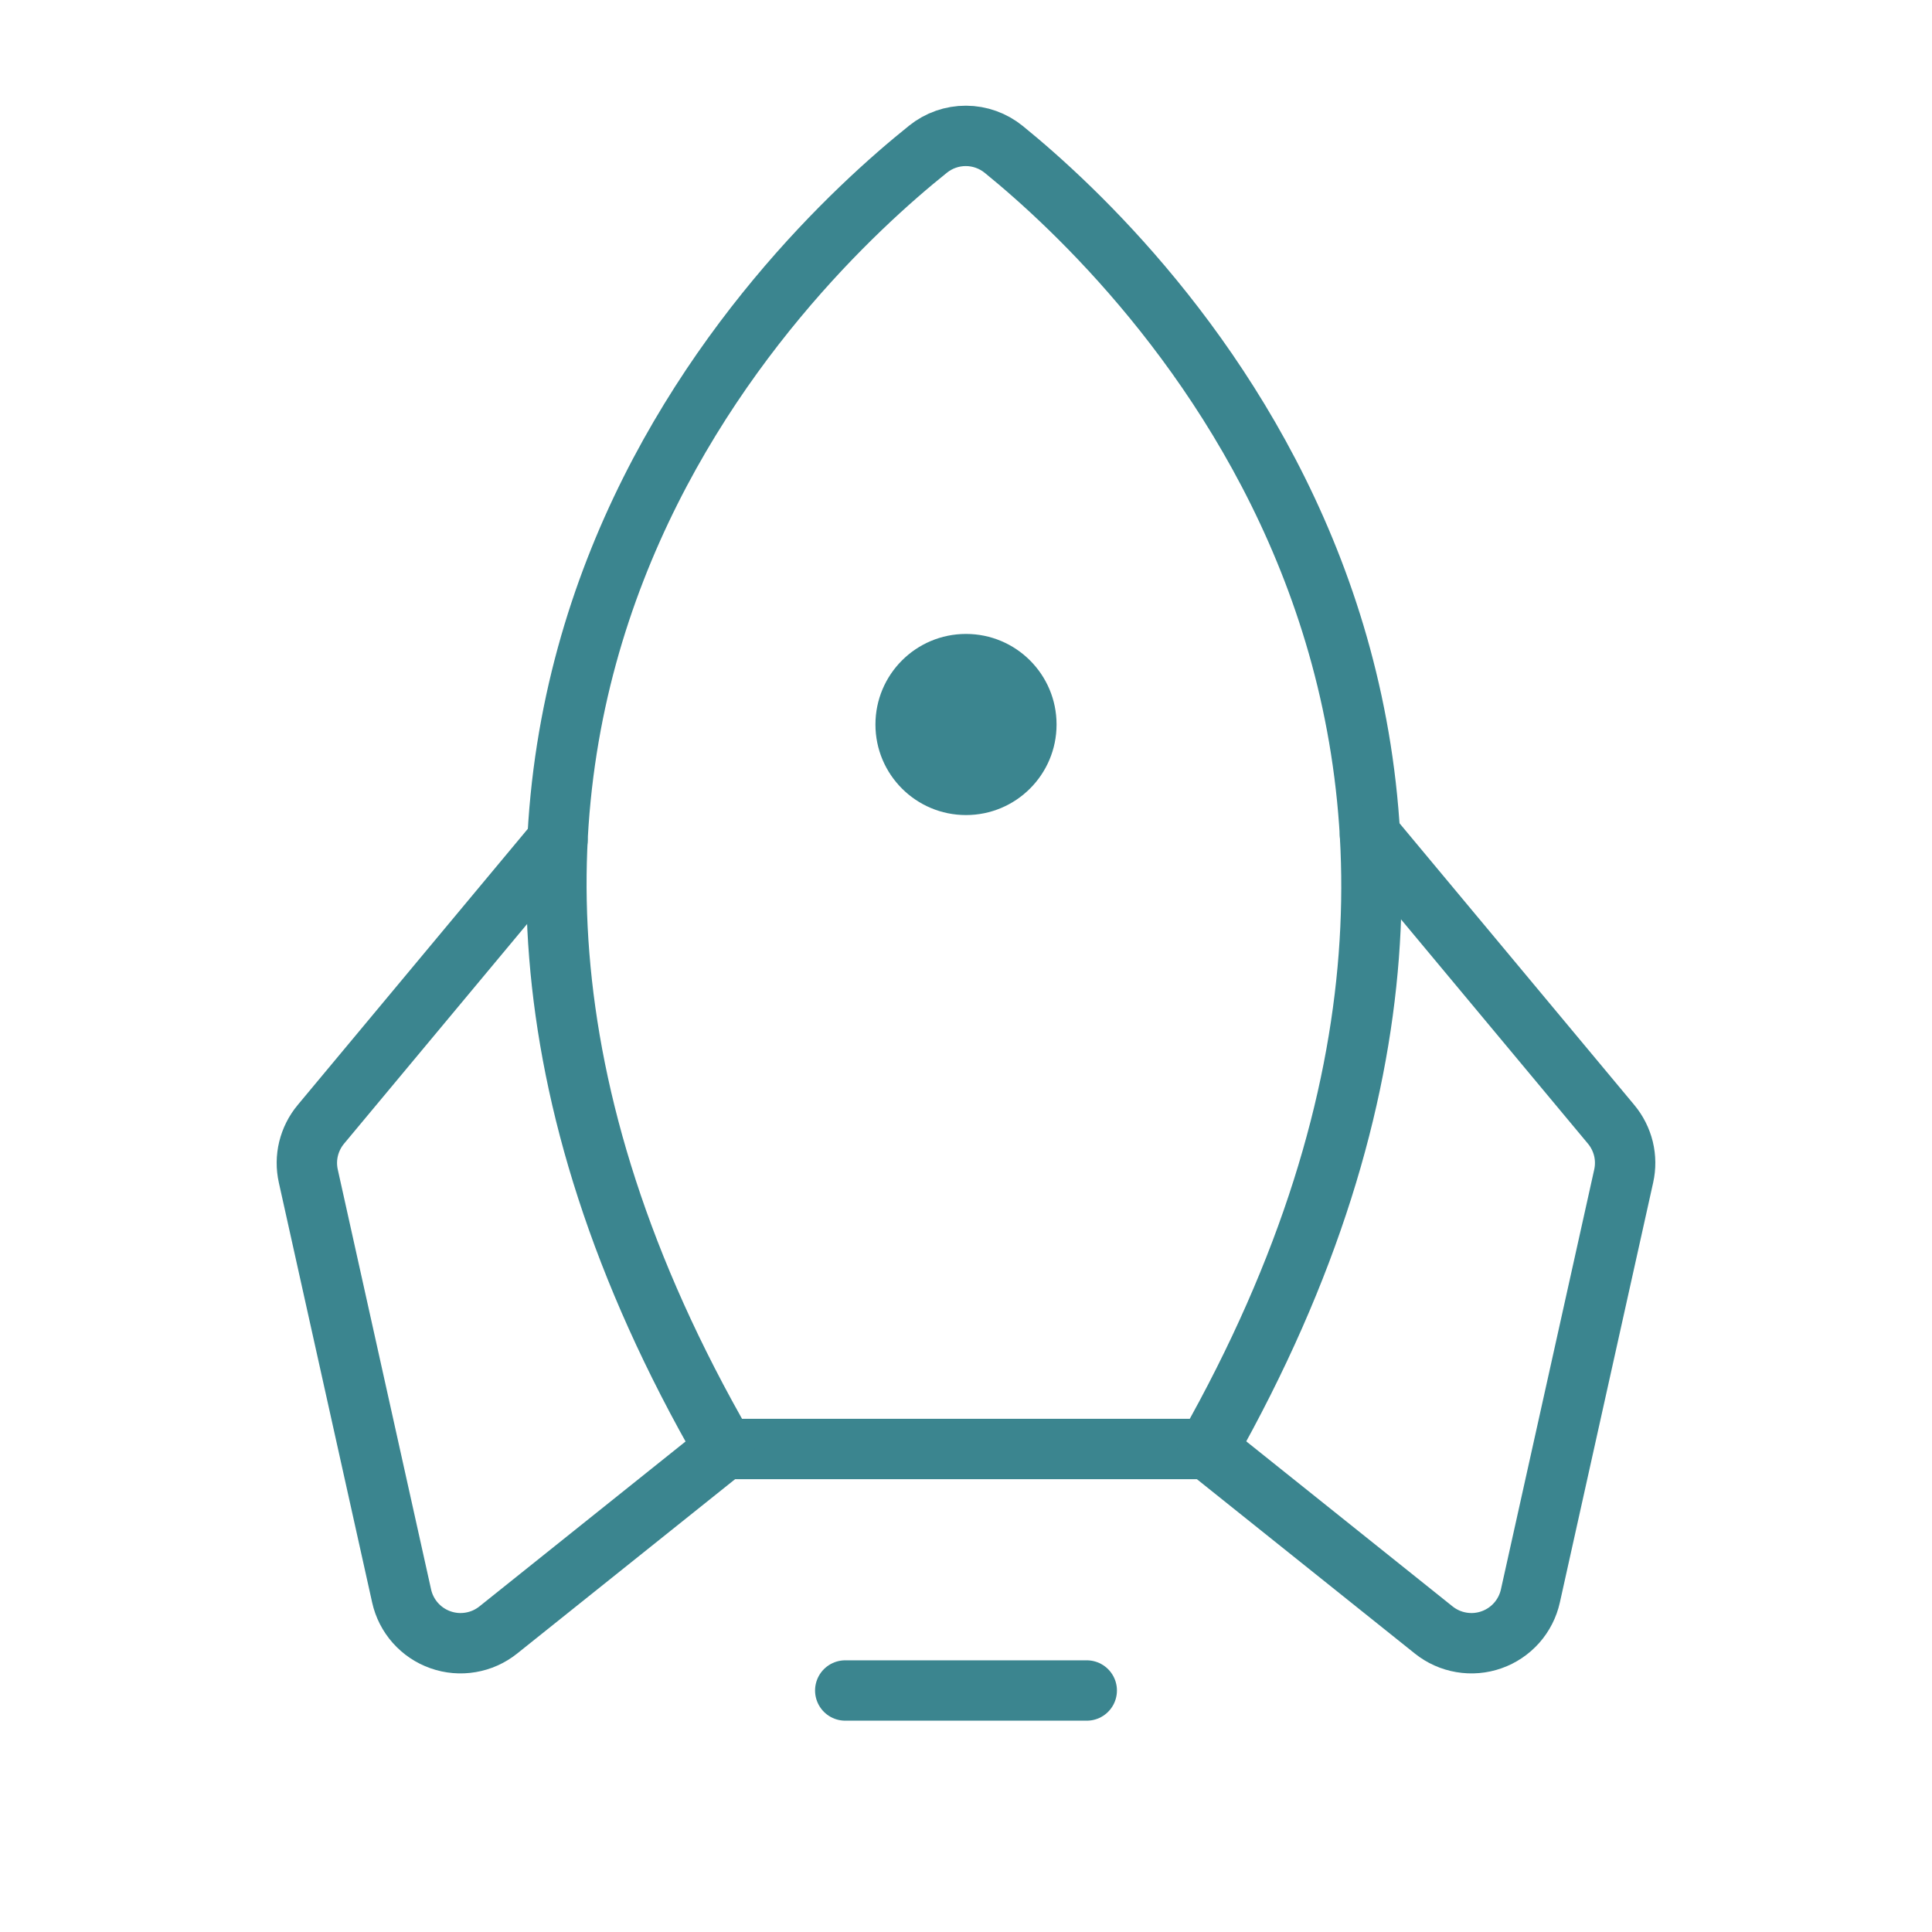 <svg width="48" height="48" viewBox="0 0 48 48" fill="none" xmlns="http://www.w3.org/2000/svg">
<path d="M27 42H21" stroke="#3B858F" stroke-width="1.5" stroke-linecap="round" stroke-linejoin="round"/>
<path d="M23.057 3.706C19.496 6.558 7.585 17.957 18 36H30C40.198 17.97 28.462 6.574 24.938 3.712C24.672 3.496 24.341 3.377 23.999 3.376C23.656 3.375 23.324 3.491 23.057 3.706V3.706Z" stroke="#3B858F" stroke-width="1.5" stroke-linecap="round" stroke-linejoin="round"/>
<path d="M13.85 20.88L7.972 27.934C7.825 28.11 7.721 28.318 7.666 28.541C7.612 28.763 7.61 28.996 7.66 29.22L9.978 39.651C10.033 39.9 10.151 40.13 10.32 40.321C10.489 40.511 10.704 40.656 10.944 40.74C11.184 40.825 11.442 40.847 11.693 40.804C11.944 40.762 12.18 40.656 12.379 40.497L18 36" stroke="#3B858F" stroke-width="1.5" stroke-linecap="round" stroke-linejoin="round"/>
<path d="M34.037 20.745L40.028 27.934C40.175 28.11 40.279 28.318 40.334 28.54C40.388 28.763 40.39 28.996 40.34 29.22L38.022 39.651C37.967 39.899 37.849 40.13 37.68 40.321C37.511 40.511 37.296 40.656 37.056 40.74C36.816 40.825 36.558 40.847 36.307 40.804C36.056 40.762 35.82 40.656 35.621 40.497L30 36" stroke="#3B858F" stroke-width="1.5" stroke-linecap="round" stroke-linejoin="round"/>
<path d="M24 20.25C25.243 20.25 26.25 19.243 26.25 18C26.25 16.757 25.243 15.75 24 15.75C22.757 15.75 21.75 16.757 21.75 18C21.75 19.243 22.757 20.25 24 20.25Z" fill="#3B858F"/>
</svg>
